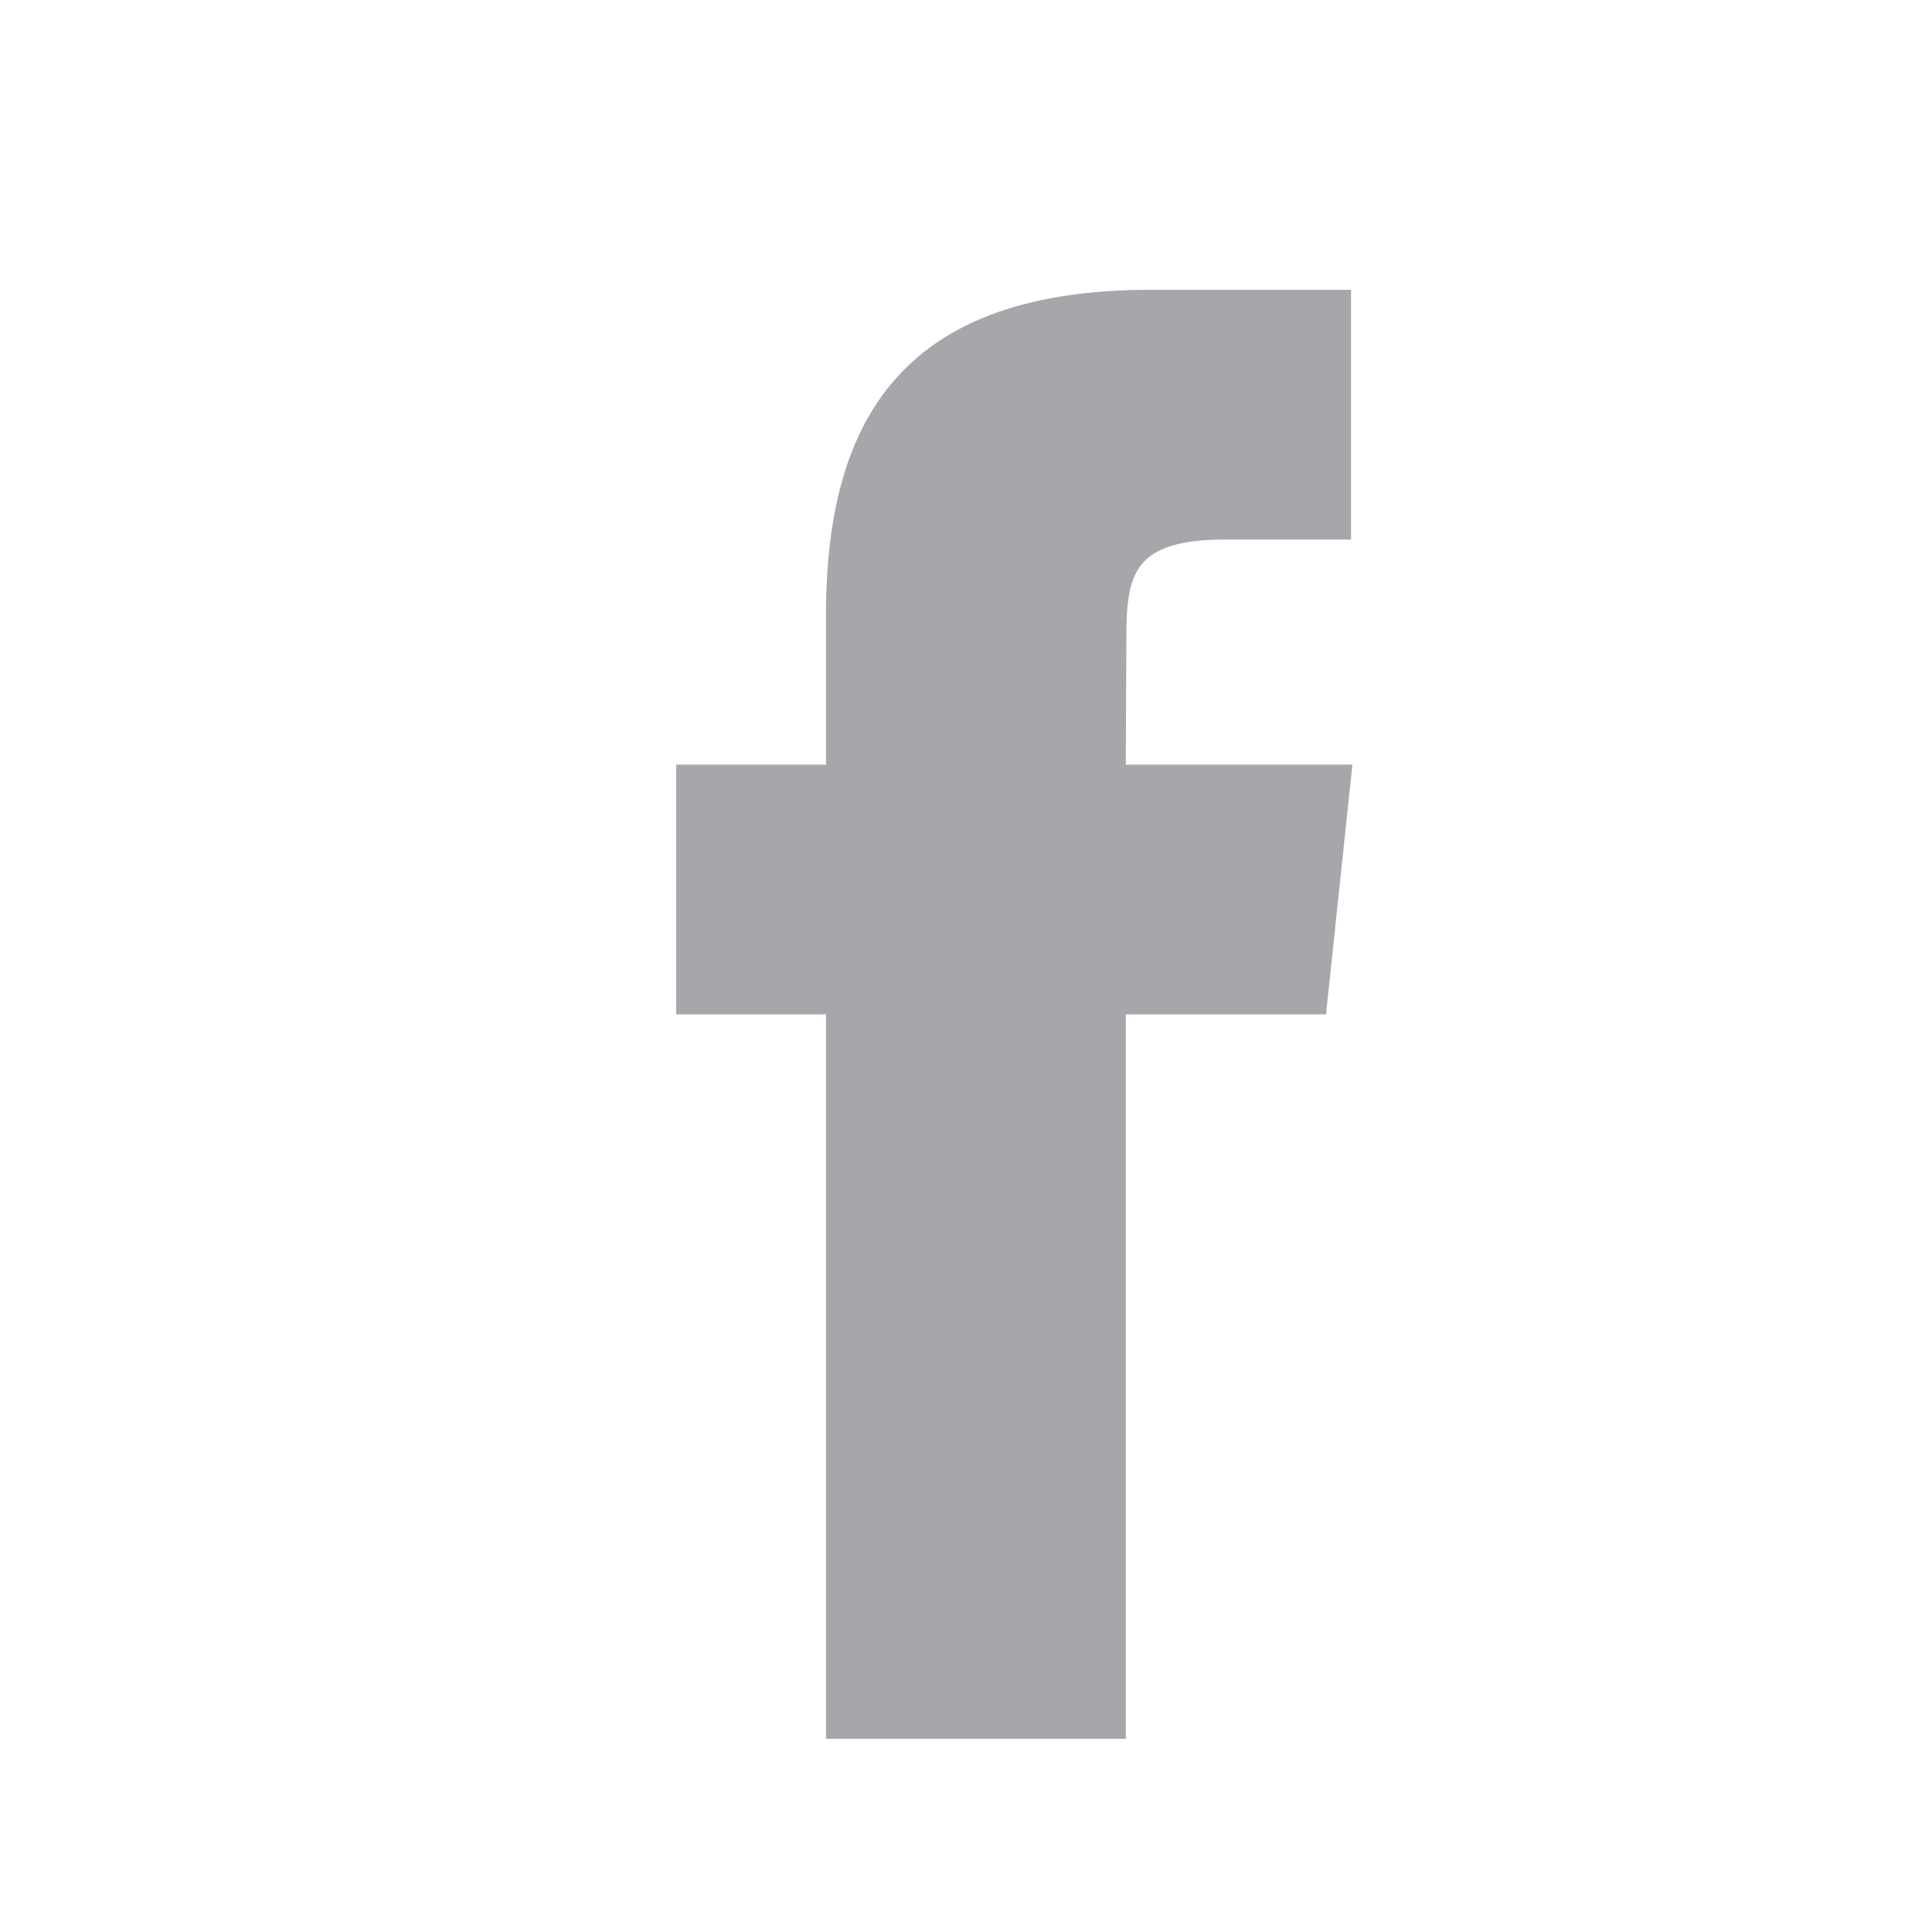 <?xml version="1.0" encoding="UTF-8" standalone="no"?>
<svg width="20px" height="20px" viewBox="0 0 20 20" version="1.1" xmlns="http://www.w3.org/2000/svg" xmlns:xlink="http://www.w3.org/1999/xlink">
    <!-- Generator: Sketch 48.1 (47250) - http://www.bohemiancoding.com/sketch -->
    <title>5 copy 11</title>
    <desc>Created with Sketch.</desc>
    <defs></defs>
    <g id="Page-1" stroke="none" stroke-width="1" fill="none" fill-rule="evenodd">
        <g id="5-copy-11" fill="#A5A7AA">
            <path d="M11.654,18 L8.551,18 L8.551,10.5 L7,10.5 L7,7.915 L8.551,7.915 L8.551,6.362 C8.551,4.253 9.425,3 11.913,3 L13.986,3 L13.986,5.585 L12.692,5.585 C11.721,5.585 11.66,5.947 11.66,6.622 L11.654,7.915 L14,7.915 L13.727,10.5 L11.654,10.5 L11.654,18 Z" id="Fill-1"></path>
        </g>
    </g>
</svg>